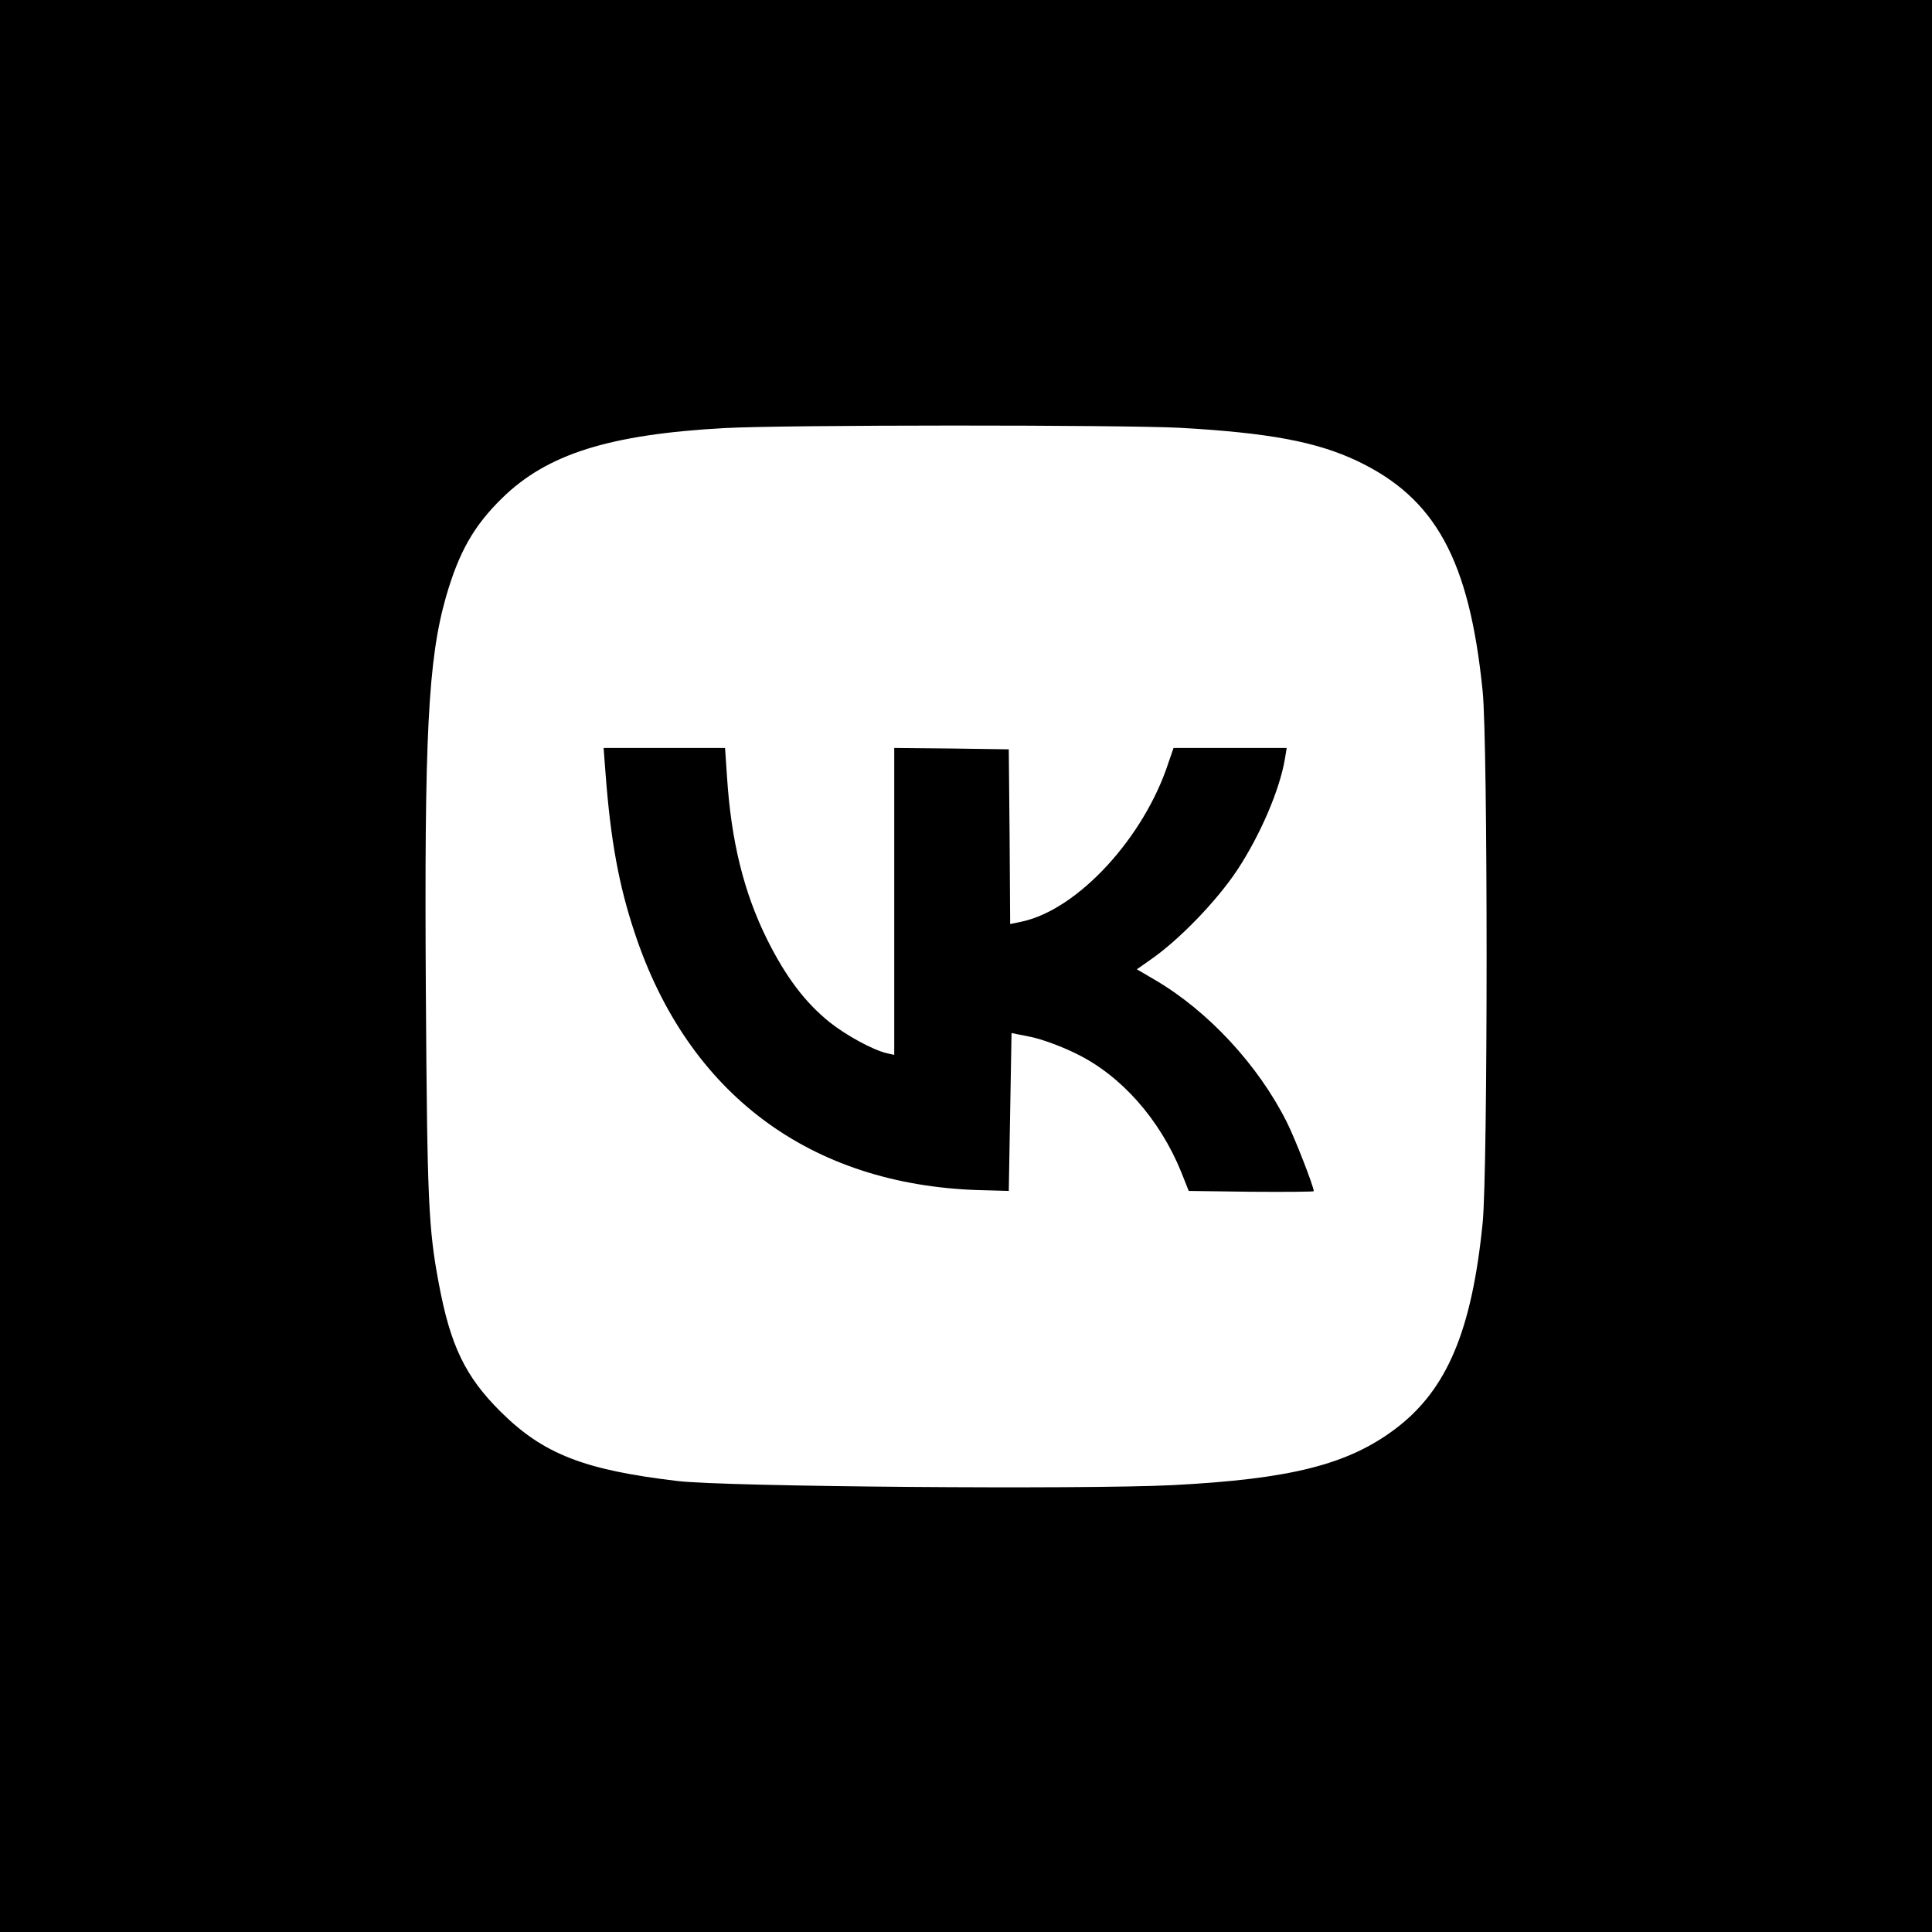 <?xml version="1.0" standalone="no"?>
<!DOCTYPE svg PUBLIC "-//W3C//DTD SVG 20010904//EN"
 "http://www.w3.org/TR/2001/REC-SVG-20010904/DTD/svg10.dtd">
<svg version="1.0" xmlns="http://www.w3.org/2000/svg"
 width="700pt" height="700pt" viewBox="0 0 700 700"
 preserveAspectRatio="xMidYMid meet">
<g transform="translate(0,700) scale(0.1,-0.1)"
fill="#000000" stroke="none">
<path d="M0 3500 l0 -3500 3500 0 3500 0 0 3500 0 3500 -3500 0 -3500 0 0
-3500z m4275 1950 c320 -18 493 -50 640 -119 286 -135 409 -359 457 -836 19
-186 19 -1734 0 -1925 -39 -391 -129 -605 -315 -746 -172 -130 -379 -183 -810
-205 -321 -16 -1618 -6 -1792 15 -339 40 -487 98 -641 251 -128 127 -182 239
-224 464 -38 201 -42 303 -47 1049 -6 940 8 1212 73 1440 47 162 100 256 203
357 163 160 389 231 806 254 223 12 1431 12 1650 1z"/>
<path d="M2194 4198 c18 -240 48 -406 106 -579 193 -582 634 -911 1245 -931
l110 -3 5 286 5 286 70 -14 c39 -8 111 -34 165 -61 162 -79 302 -237 380 -429
l27 -68 226 -3 c125 -1 227 0 227 2 0 17 -69 194 -98 251 -104 207 -285 402
-478 515 l-65 38 47 33 c105 72 242 214 317 327 83 126 153 289 172 400 l7 42
-205 0 -205 0 -18 -52 c-88 -272 -328 -533 -531 -577 l-43 -9 -2 317 -3 316
-207 3 -208 2 0 -556 0 -556 -27 6 c-51 12 -148 65 -208 113 -89 72 -158 164
-225 298 -85 171 -131 357 -146 592 l-7 103 -220 0 -220 0 7 -92z"/>
</g>
</svg>
